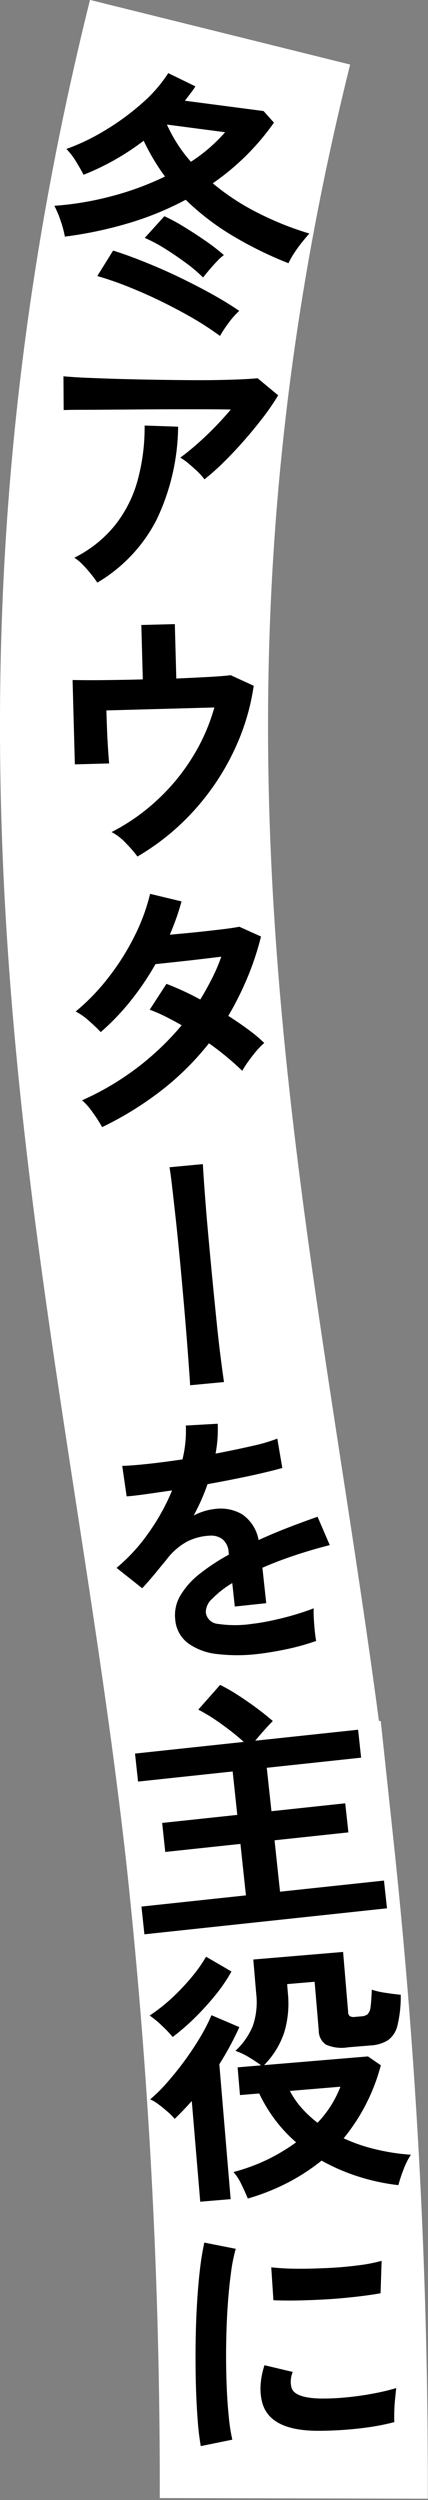 <svg id="catch6_4.svg" xmlns="http://www.w3.org/2000/svg" width="63.87" height="373.06" viewBox="0 0 63.87 373.06">
  <rect x="0" y="0" width="63.87" height="373.06" fill="#808080" stroke="none"/>
  <defs>
    <style>
      .cls-1 {
        fill: none;
        stroke: #fff;
        stroke-width: 40px;
      }

      .cls-1, .cls-2 {
        fill-rule: evenodd;
      }
    </style>
  </defs>
  <path id="シェイプ_1141" data-name="シェイプ 1141" class="cls-1" d="M6162,1060c-27.79,111.87-3.19,188.28,6,272a883.871,883.871,0,0,1,5,96" transform="translate(-6129.16 -1055.19)"/>
  <path id="冬アウターを主役に" class="cls-2" d="M6148.32,1088.5a45.617,45.617,0,0,0,8.55-3.5,37.966,37.966,0,0,0,6.85,5.28,56.86,56.86,0,0,0,8.49,4.19,11.037,11.037,0,0,1,.84-1.5,19.61,19.61,0,0,1,1.19-1.64c0.41-.52.78-0.95,1.09-1.29a46.2,46.2,0,0,1-7.7-3.09,34.831,34.831,0,0,1-6.72-4.41,36.34,36.34,0,0,0,9.13-9.05l-1.55-1.73-11.74-1.54c0.26-.34.53-0.69,0.8-1.05a10.221,10.221,0,0,0,.77-1.09l-4.05-1.98a21.2,21.2,0,0,1-3.95,4.53,37.092,37.092,0,0,1-5.38,3.95,31.911,31.911,0,0,1-5.87,2.84,10.459,10.459,0,0,1,1.43,1.86c0.47,0.78.85,1.44,1.13,1.99a37.527,37.527,0,0,0,8.97-5.08,32.18,32.18,0,0,0,3.18,5.34,43.279,43.279,0,0,1-7.99,2.94,45.69,45.69,0,0,1-8.52,1.43,14.577,14.577,0,0,1,.92,2.18,15.544,15.544,0,0,1,.65,2.42A59.88,59.88,0,0,0,6148.32,1088.5Zm14.96,14.87a11.489,11.489,0,0,1,1.58-1.79c-1.2-.83-2.59-1.68-4.14-2.54s-3.19-1.7-4.89-2.52-3.41-1.56-5.1-2.24-3.25-1.25-4.69-1.7l-2.36,3.8a50.5,50.5,0,0,1,4.77,1.66c1.64,0.66,3.29,1.39,4.93,2.2s3.2,1.64,4.68,2.5a46.3,46.3,0,0,1,3.93,2.58A17.808,17.808,0,0,1,6163.28,1103.37Zm-2.88-7.92c0.4-.47.8-0.92,1.21-1.34a6.792,6.792,0,0,1,.96-0.86,29.87,29.87,0,0,0-2.73-2.11c-1.07-.75-2.16-1.45-3.25-2.12a28.475,28.475,0,0,0-2.9-1.57l-2.93,3.24a22.492,22.492,0,0,1,2.98,1.58c1.07,0.67,2.11,1.38,3.13,2.13a22.592,22.592,0,0,1,2.6,2.2C6159.69,1096.3,6160.01,1095.92,6160.4,1095.45Zm-6.33-21.67,8.68,1.14a24.055,24.055,0,0,1-5.1,4.41,21.928,21.928,0,0,1-3.58-5.55h0Zm8.43,50.42q1.515-1.485,3.03-3.21c1.02-1.16,1.97-2.32,2.87-3.49a34.7,34.7,0,0,0,2.27-3.32l-3.07-2.55c-0.78.08-1.91,0.15-3.39,0.2s-3.16.09-5.04,0.09-3.84-.02-5.87-0.05-3.99-.07-5.9-0.12-3.62-.12-5.15-0.18-2.74-.15-3.62-0.23l0.03,5.04c0.69-.03,1.76-0.04,3.2-0.04s3.1-.02,4.96-0.03,3.81-.03,5.83-0.04,3.98-.01,5.88-0.01,3.6,0.01,5.07.04c-0.76.9-1.58,1.81-2.46,2.71s-1.77,1.74-2.65,2.51-1.69,1.42-2.43,1.96a9.063,9.063,0,0,1,1.29.92c0.46,0.39.91,0.79,1.34,1.21a8.751,8.751,0,0,1,.98,1.11A34.692,34.692,0,0,0,6162.5,1124.2Zm-9.99,8.58a32.906,32.906,0,0,0,3.23-13.92l-5-.17a29.97,29.97,0,0,1-1.04,8.17,18.7,18.7,0,0,1-3.36,6.68,18.092,18.092,0,0,1-6.09,4.87,6.6,6.6,0,0,1,1.28,1.07,17.855,17.855,0,0,1,1.23,1.4,15.366,15.366,0,0,1,.92,1.25A23.156,23.156,0,0,0,6152.51,1132.78Zm3.24,45.74a36.616,36.616,0,0,0,9.09-13.03,33.479,33.479,0,0,0,2.18-7.97l-3.44-1.58c-0.66.09-1.73,0.18-3.19,0.26s-3.11.16-4.92,0.24l-0.22-8.12-5,.13,0.22,8.12c-2.16.06-4.19,0.09-6.1,0.11s-3.37,0-4.38-.02l0.34,12.59,5.12-.14c-0.04-.4-0.09-1.04-0.15-1.93s-0.12-1.88-.16-2.96-0.08-2.09-.1-3.02l16.11-.44a28.9,28.9,0,0,1-3.38,7.6,30.38,30.38,0,0,1-5.31,6.36,29.977,29.977,0,0,1-6.65,4.63,8.013,8.013,0,0,1,2.14,1.66,19.577,19.577,0,0,1,1.72,1.99A35.34,35.34,0,0,0,6155.75,1178.52Zm-2.53,39.41a41.375,41.375,0,0,0,7.12-7.06,41.482,41.482,0,0,1,4.97,4.11,14.448,14.448,0,0,1,.89-1.39c0.38-.53.78-1.05,1.21-1.56a11.5,11.5,0,0,1,1.18-1.21,21.822,21.822,0,0,0-2.36-1.98c-0.94-.7-1.94-1.38-3-2.06a46.95,46.95,0,0,0,2.82-5.63,42.646,42.646,0,0,0,2.06-6.21l-3.23-1.46c-0.63.12-1.54,0.26-2.74,0.4s-2.47.29-3.84,0.43-2.63.25-3.8,0.36c0.35-.8.66-1.62,0.96-2.45s0.55-1.68.79-2.52l-4.69-1.13a29.393,29.393,0,0,1-2.32,6.3,36.434,36.434,0,0,1-3.87,6.15,31.906,31.906,0,0,1-4.92,5.11,9.066,9.066,0,0,1,1.94,1.35c0.73,0.65,1.34,1.22,1.8,1.72a35.413,35.413,0,0,0,4.56-4.78,41.223,41.223,0,0,0,3.61-5.36c0.63-.07,1.51-0.16,2.62-0.28s2.32-.25,3.6-0.4,2.49-.3,3.6-0.43a25.411,25.411,0,0,1-1.38,3.24c-0.54,1.07-1.13,2.12-1.75,3.15A42.277,42.277,0,0,0,6154,1202l-2.5,3.86a22.119,22.119,0,0,1,2.31,1q1.2,0.6,2.46,1.32a41.054,41.054,0,0,1-14.87,11.2,9.2,9.2,0,0,1,1.56,1.76,21.969,21.969,0,0,1,1.44,2.24A49.249,49.249,0,0,0,6153.22,1217.93Zm9.37,43.49c-0.15-.97-0.33-2.33-0.55-4.06s-0.43-3.69-.65-5.87-0.44-4.41-.66-6.71-0.42-4.5-.61-6.63-0.33-4-.45-5.62-0.19-2.84-.24-3.63l-4.98.47q0.165,0.87.39,2.85c0.15,1.33.33,2.9,0.53,4.71s0.39,3.75.59,5.8,0.38,4.08.56,6.11,0.34,3.94.48,5.72,0.26,3.32.35,4.61,0.16,2.2.18,2.73Zm9.45,39.84a34.019,34.019,0,0,0,4.3-1.21c-0.06-.32-0.13-0.79-0.2-1.43s-0.11-1.28-.15-1.93-0.03-1.16-.02-1.51c-0.82.33-1.78,0.65-2.89,0.98s-2.21.6-3.33,0.84a30.258,30.258,0,0,1-3.02.51,17.192,17.192,0,0,1-5.03,0,1.966,1.966,0,0,1-1.83-1.72,2.717,2.717,0,0,1,.98-2.05,14.542,14.542,0,0,1,2.97-2.32l0.38,3.5,4.69-.5-0.57-5.29q2.19-.96,4.75-1.82t5.3-1.56l-1.82-4.23c-1.42.5-2.89,1.04-4.39,1.62s-2.98,1.2-4.41,1.86a5.924,5.924,0,0,0-2.45-3.84,6.373,6.373,0,0,0-4.09-.8,8.938,8.938,0,0,0-3.15.98q0.6-1.11,1.14-2.31c0.35-.8.66-1.6,0.93-2.37,1.5-.27,2.96-0.55,4.39-0.84s2.74-.57,3.92-0.85,2.13-.52,2.85-0.73l-0.75-4.38a25.321,25.321,0,0,1-3.8,1.11q-2.505.57-5.41,1.13a19.743,19.743,0,0,0,.32-4.46l-4.76.27a17.9,17.9,0,0,1-.5,5.05c-1.87.28-3.61,0.51-5.22,0.68s-2.86.27-3.77,0.29l0.66,4.55c0.61-.04,1.52-0.14,2.74-0.31s2.56-.37,4.04-0.58a31.817,31.817,0,0,1-3.54,6.38,26.4,26.4,0,0,1-4.75,5.18l3.83,3.04c0.34-.36.73-0.8,1.19-1.33s0.9-1.07,1.35-1.62,0.82-.99,1.1-1.34a9.654,9.654,0,0,1,3.05-2.67,8.322,8.322,0,0,1,3.45-.89,2.818,2.818,0,0,1,1.85.54,2.729,2.729,0,0,1,.91,1.98l0.04,0.31a30.491,30.491,0,0,0-4.36,2.87,11.624,11.624,0,0,0-2.87,3.21,5.725,5.725,0,0,0-.78,3.6,4.876,4.876,0,0,0,1.92,3.55,9.047,9.047,0,0,0,4.35,1.61,25.768,25.768,0,0,0,5.96,0Q6169.64,1301.77,6172.04,1301.26Zm14.87,38.69-0.45-4.14-15.51,1.66-0.82-7.67,11.02-1.18-0.47-4.34-11.01,1.18-0.7-6.48,14.08-1.51-0.45-4.17-15.35,1.64c0.4-.5.86-1.03,1.36-1.59s0.92-1.01,1.26-1.35c-0.74-.64-1.56-1.3-2.48-1.98s-1.85-1.32-2.78-1.92-1.8-1.09-2.6-1.49l-3.26,3.69a27.245,27.245,0,0,1,3.51,2.2,35.79,35.79,0,0,1,3.28,2.62l-16.23,1.74,0.45,4.18,14.12-1.51,0.69,6.48-11.21,1.2,0.46,4.33,11.22-1.2,0.82,7.68-15.59,1.67,0.44,4.14Zm-14.77,40.92a30.453,30.453,0,0,0,5.01-3.27,29.627,29.627,0,0,0,5.37,2.34,31.356,31.356,0,0,0,6.09,1.32,21.3,21.3,0,0,1,.75-2.29,10.707,10.707,0,0,1,1.12-2.25,31.161,31.161,0,0,1-5.18-.79,25.072,25.072,0,0,1-4.86-1.66,28.608,28.608,0,0,0,5.55-10.9l-1.92-1.32-15.5,1.3a12.59,12.59,0,0,0,3-4.87,14.99,14.99,0,0,0,.55-5.87l-0.11-1.35,4.1-.35,0.62,7.3a2.48,2.48,0,0,0,1.09,2.09,5.811,5.811,0,0,0,3.29.39l3.39-.28a5.416,5.416,0,0,0,2.56-.78,3.763,3.763,0,0,0,1.42-2.23,18.23,18.23,0,0,0,.48-4.55c-0.62-.06-1.38-0.15-2.27-0.29a11.534,11.534,0,0,1-2.05-.47c-0.04,1.15-.1,2-0.18,2.56a1.9,1.9,0,0,1-.43,1.1,1.63,1.63,0,0,1-.94.32l-0.92.08a1.266,1.266,0,0,1-.83-0.12,0.872,0.872,0,0,1-.23-0.64l-0.75-8.93-13.4,1.13,0.43,5.06a10.962,10.962,0,0,1-.5,4.84,10.512,10.512,0,0,1-2.6,3.73,10.04,10.04,0,0,1,2.01.95c0.7,0.42,1.31.83,1.83,1.21l-3.51.3,0.35,4.14,2.87-.24a22.826,22.826,0,0,0,2.35,3.9,21.5,21.5,0,0,0,3.16,3.39,28.721,28.721,0,0,1-4.32,2.59,27.817,27.817,0,0,1-5.03,1.84,7.653,7.653,0,0,1,1.2,1.87c0.39,0.8.7,1.49,0.94,2.09A32.924,32.924,0,0,0,6172.14,1380.87Zm-8.56,2.48-1.69-20.13c0.57-.9,1.1-1.81,1.6-2.74s0.96-1.86,1.39-2.8l-4.16-1.78a27.933,27.933,0,0,1-1.71,3.33c-0.72,1.2-1.5,2.37-2.35,3.53s-1.72,2.23-2.6,3.23a23.911,23.911,0,0,1-2.49,2.47,5.82,5.82,0,0,1,1.29.78c0.48,0.36.93,0.73,1.36,1.11a8.653,8.653,0,0,1,1.01,1.02c0.42-.41.85-0.84,1.28-1.29s0.85-.91,1.27-1.37l1.26,15.02Zm-5.41-27a41.374,41.374,0,0,0,3.07-3.37,24.5,24.5,0,0,0,2.46-3.6l-3.79-2.21a21.367,21.367,0,0,1-2.21,3.12,33.5,33.5,0,0,1-2.97,3.12,25.152,25.152,0,0,1-3.24,2.54,14.145,14.145,0,0,1,1.87,1.55,18.594,18.594,0,0,1,1.57,1.65A33.67,33.67,0,0,0,6158.17,1356.35Zm16.03,13.43a12.768,12.768,0,0,1-1.78-2.58l7.54-.63a16.34,16.34,0,0,1-3.41,5.38A16.66,16.66,0,0,1,6174.2,1369.78Zm-10.37,49.46a26.014,26.014,0,0,1-.54-3.55c-0.15-1.47-.26-3.11-0.32-4.92s-0.09-3.68-.06-5.6,0.09-3.8.21-5.62,0.28-3.51.49-5.05a24.262,24.262,0,0,1,.73-3.74l-4.69-.93a40.684,40.684,0,0,0-.67,4.17c-0.19,1.63-.33,3.39-0.44,5.3s-0.17,3.86-.19,5.86-0.01,3.94.04,5.82,0.14,3.61.26,5.2a39.409,39.409,0,0,0,.47,4.02Zm15.97-1.42c1.37-.08,2.77-0.21,4.2-0.41a34.719,34.719,0,0,0,4.01-.79c-0.03-.43-0.03-0.97-0.01-1.62s0.06-1.3.13-1.94,0.11-1.15.16-1.52a32.81,32.81,0,0,1-3.45.82c-1.32.25-2.66,0.44-4.04,0.57a34.761,34.761,0,0,1-3.85.17q-3.72-.09-4.26-1.53a3.229,3.229,0,0,1-.14-1.07,4.267,4.267,0,0,1,.29-1.37l-4.21-1a11.853,11.853,0,0,0-.58,2.92,8.373,8.373,0,0,0,.18,2.4q0.945,4.3,7.87,4.46C6177.2,1417.93,6178.43,1417.9,6179.8,1417.82Zm-6.26-19.35c1.37-.03,2.81-0.08,4.32-0.17s2.96-.22,4.37-0.38,2.65-.33,3.72-0.53l0.16-4.84a23.5,23.5,0,0,1-3.61.69c-1.46.19-2.97,0.32-4.56,0.39s-3.11.12-4.58,0.1a36.511,36.511,0,0,1-3.72-.21l0.32,4.91C6170.97,1398.48,6172.16,1398.49,6173.54,1398.47Z" transform="translate(-6129.16 -1055.19)"/>
</svg>

